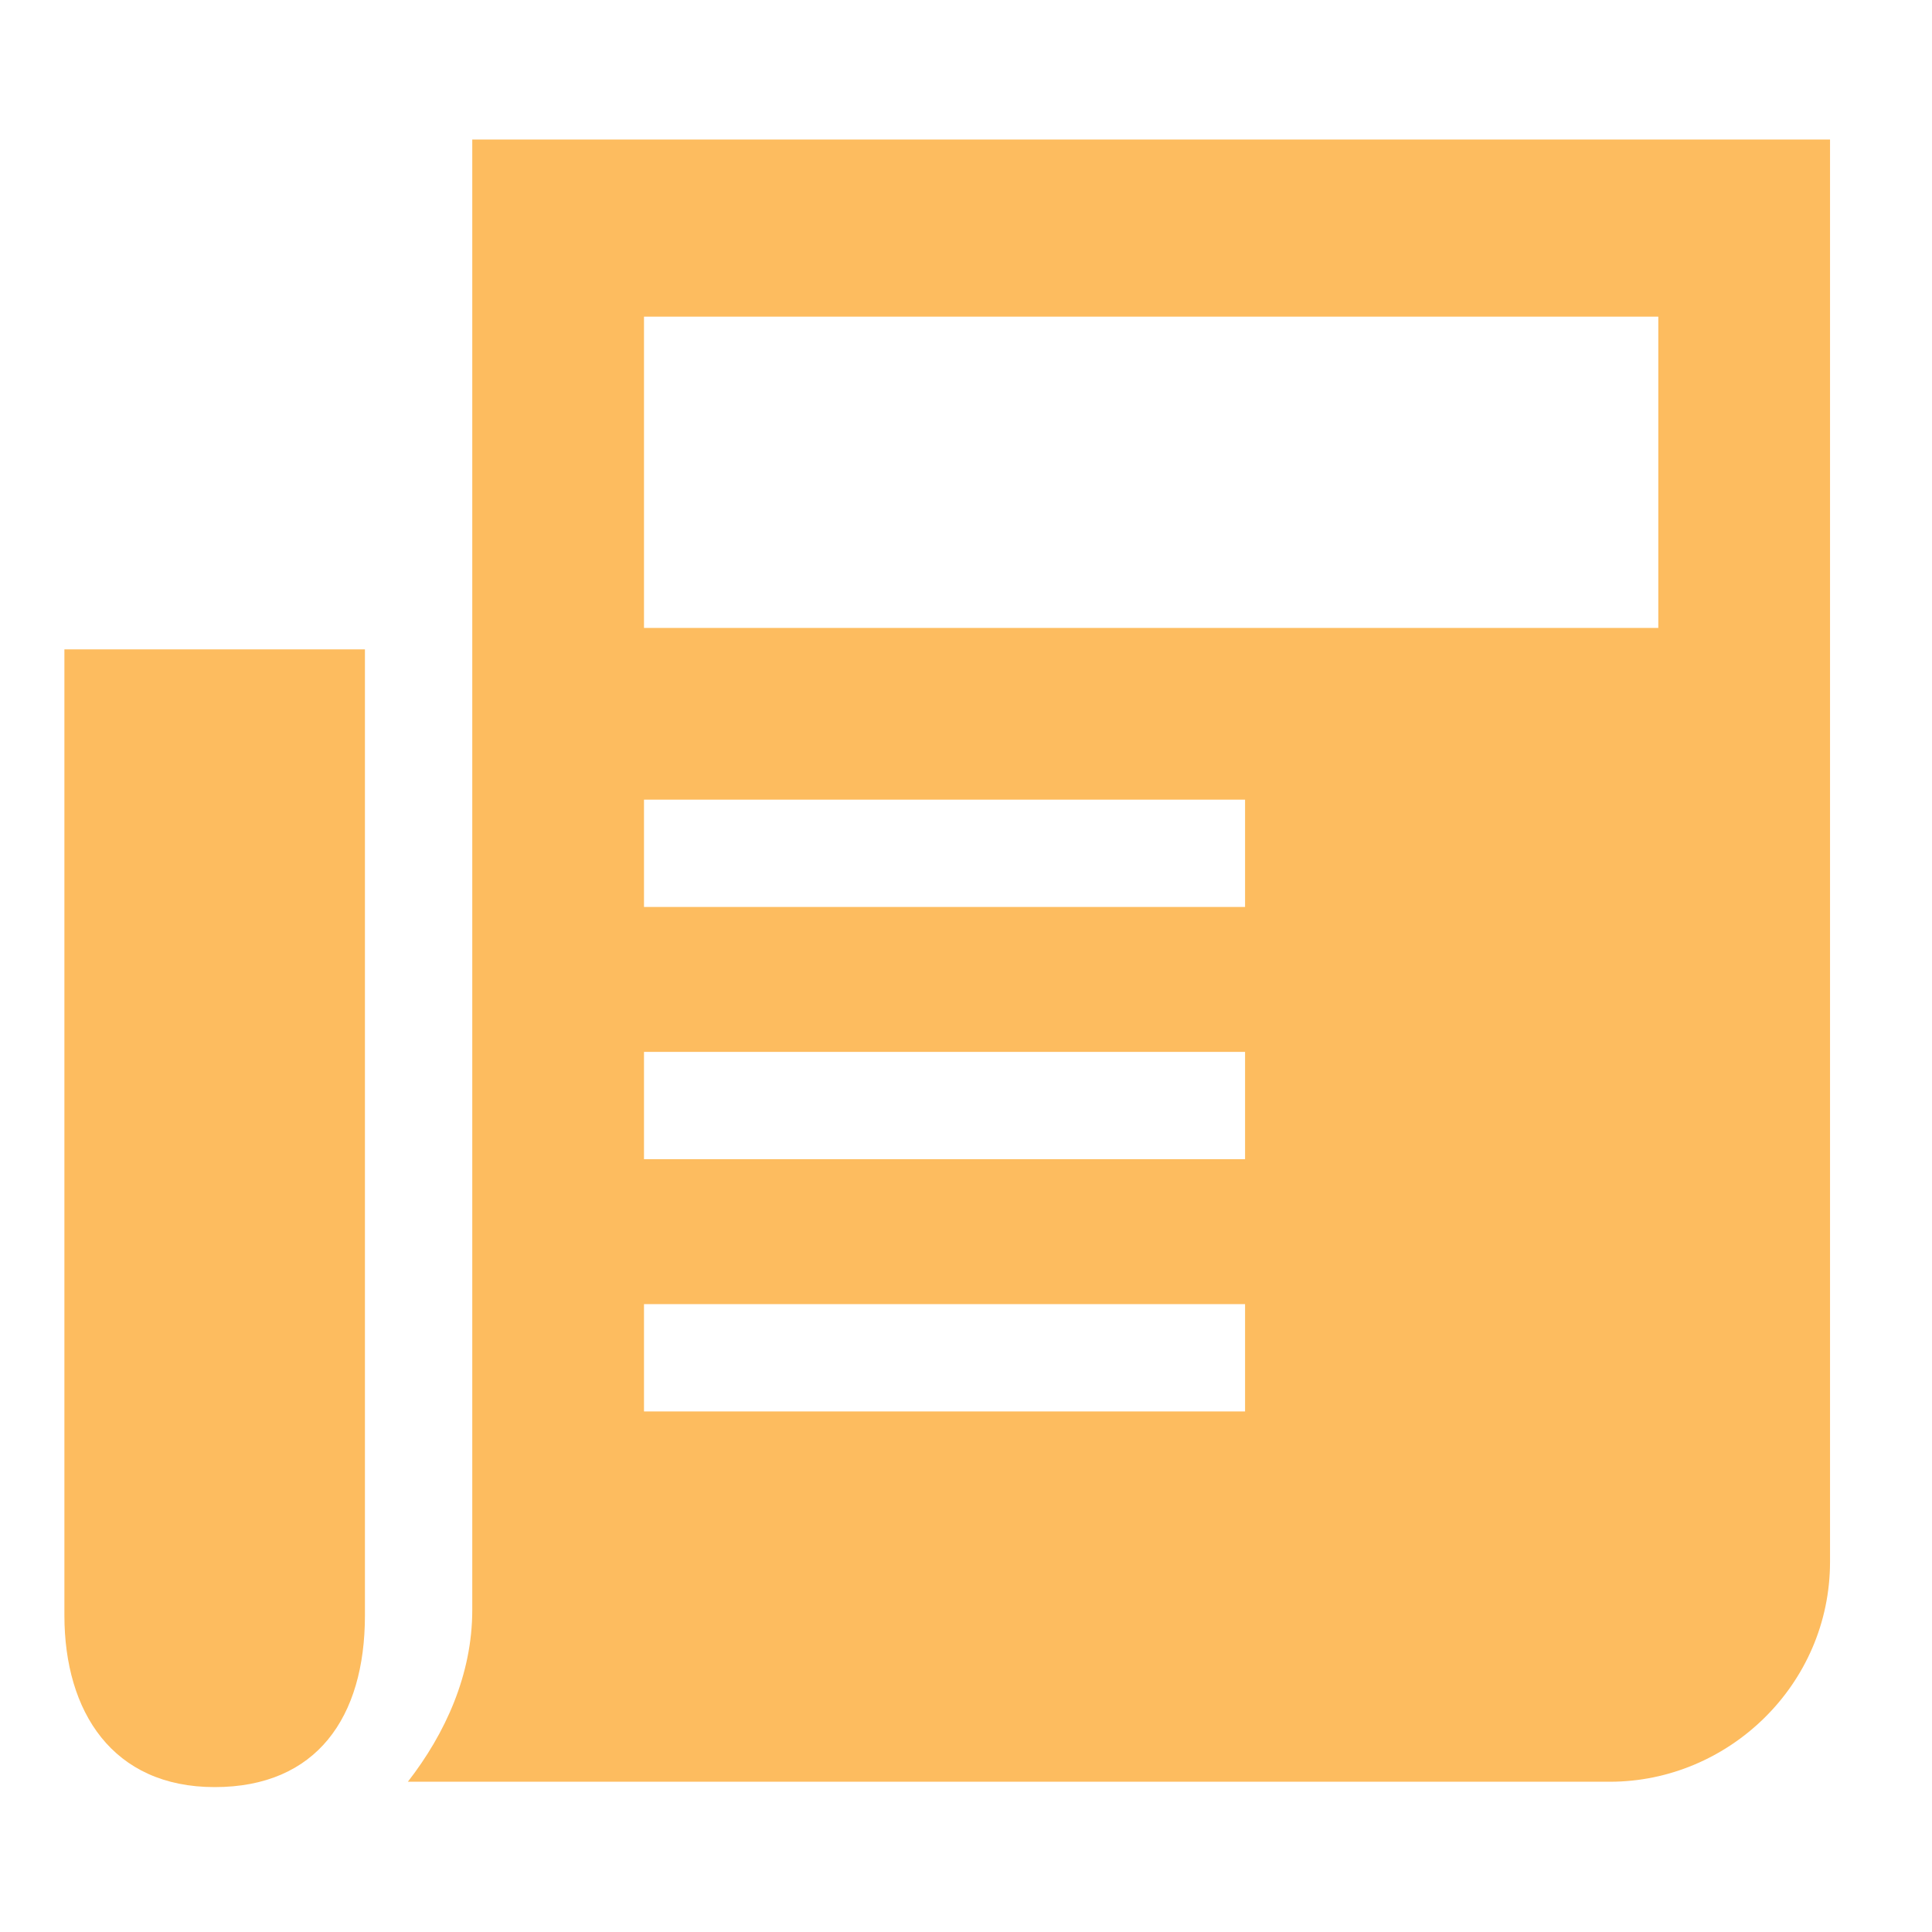<?xml version="1.0" encoding="utf-8"?>
<!-- Generator: Adobe Illustrator 18.0.0, SVG Export Plug-In . SVG Version: 6.00 Build 0)  -->
<!DOCTYPE svg PUBLIC "-//W3C//DTD SVG 1.1//EN" "http://www.w3.org/Graphics/SVG/1.1/DTD/svg11.dtd">
<svg version="1.1" id="Layer_1" xmlns="http://www.w3.org/2000/svg" xmlns:xlink="http://www.w3.org/1999/xlink" x="0px" y="0px"
	 viewBox="0 0 72 72" enable-background="new 0 0 72 72" xml:space="preserve">
<g>
	<path fill="#FDBC5F" d="M17.6,5.2V60c0,2.4-1,4.6-2.4,6.4h1h12.6H60c4.4,0,8.2-3.6,8.2-8.2v-53H17.6z M46.6,52.6H24v-4h22.4v4H46.6
		z M46.6,43.2H24v-4h22.4v4H46.6z M46.6,33.8H24v-4h22.4v4H46.6z M61.8,23.4H24V11.8h37.8V23.4z"/>
	<path fill="#FDBC5F" d="M2.4,60.2c0,3.6,1.8,6.4,5.6,6.4s5.6-2.6,5.6-6.4c0-3.8,0-36,0-36H2.4C2.4,24.2,2.4,56.6,2.4,60.2z"/>
</g>
<circle fill="#FDBC5F" cx="143.5" cy="35" r="2.2"/>
<circle fill="#FDBC5F" cx="154.4" cy="35" r="2.2"/>
</svg>
